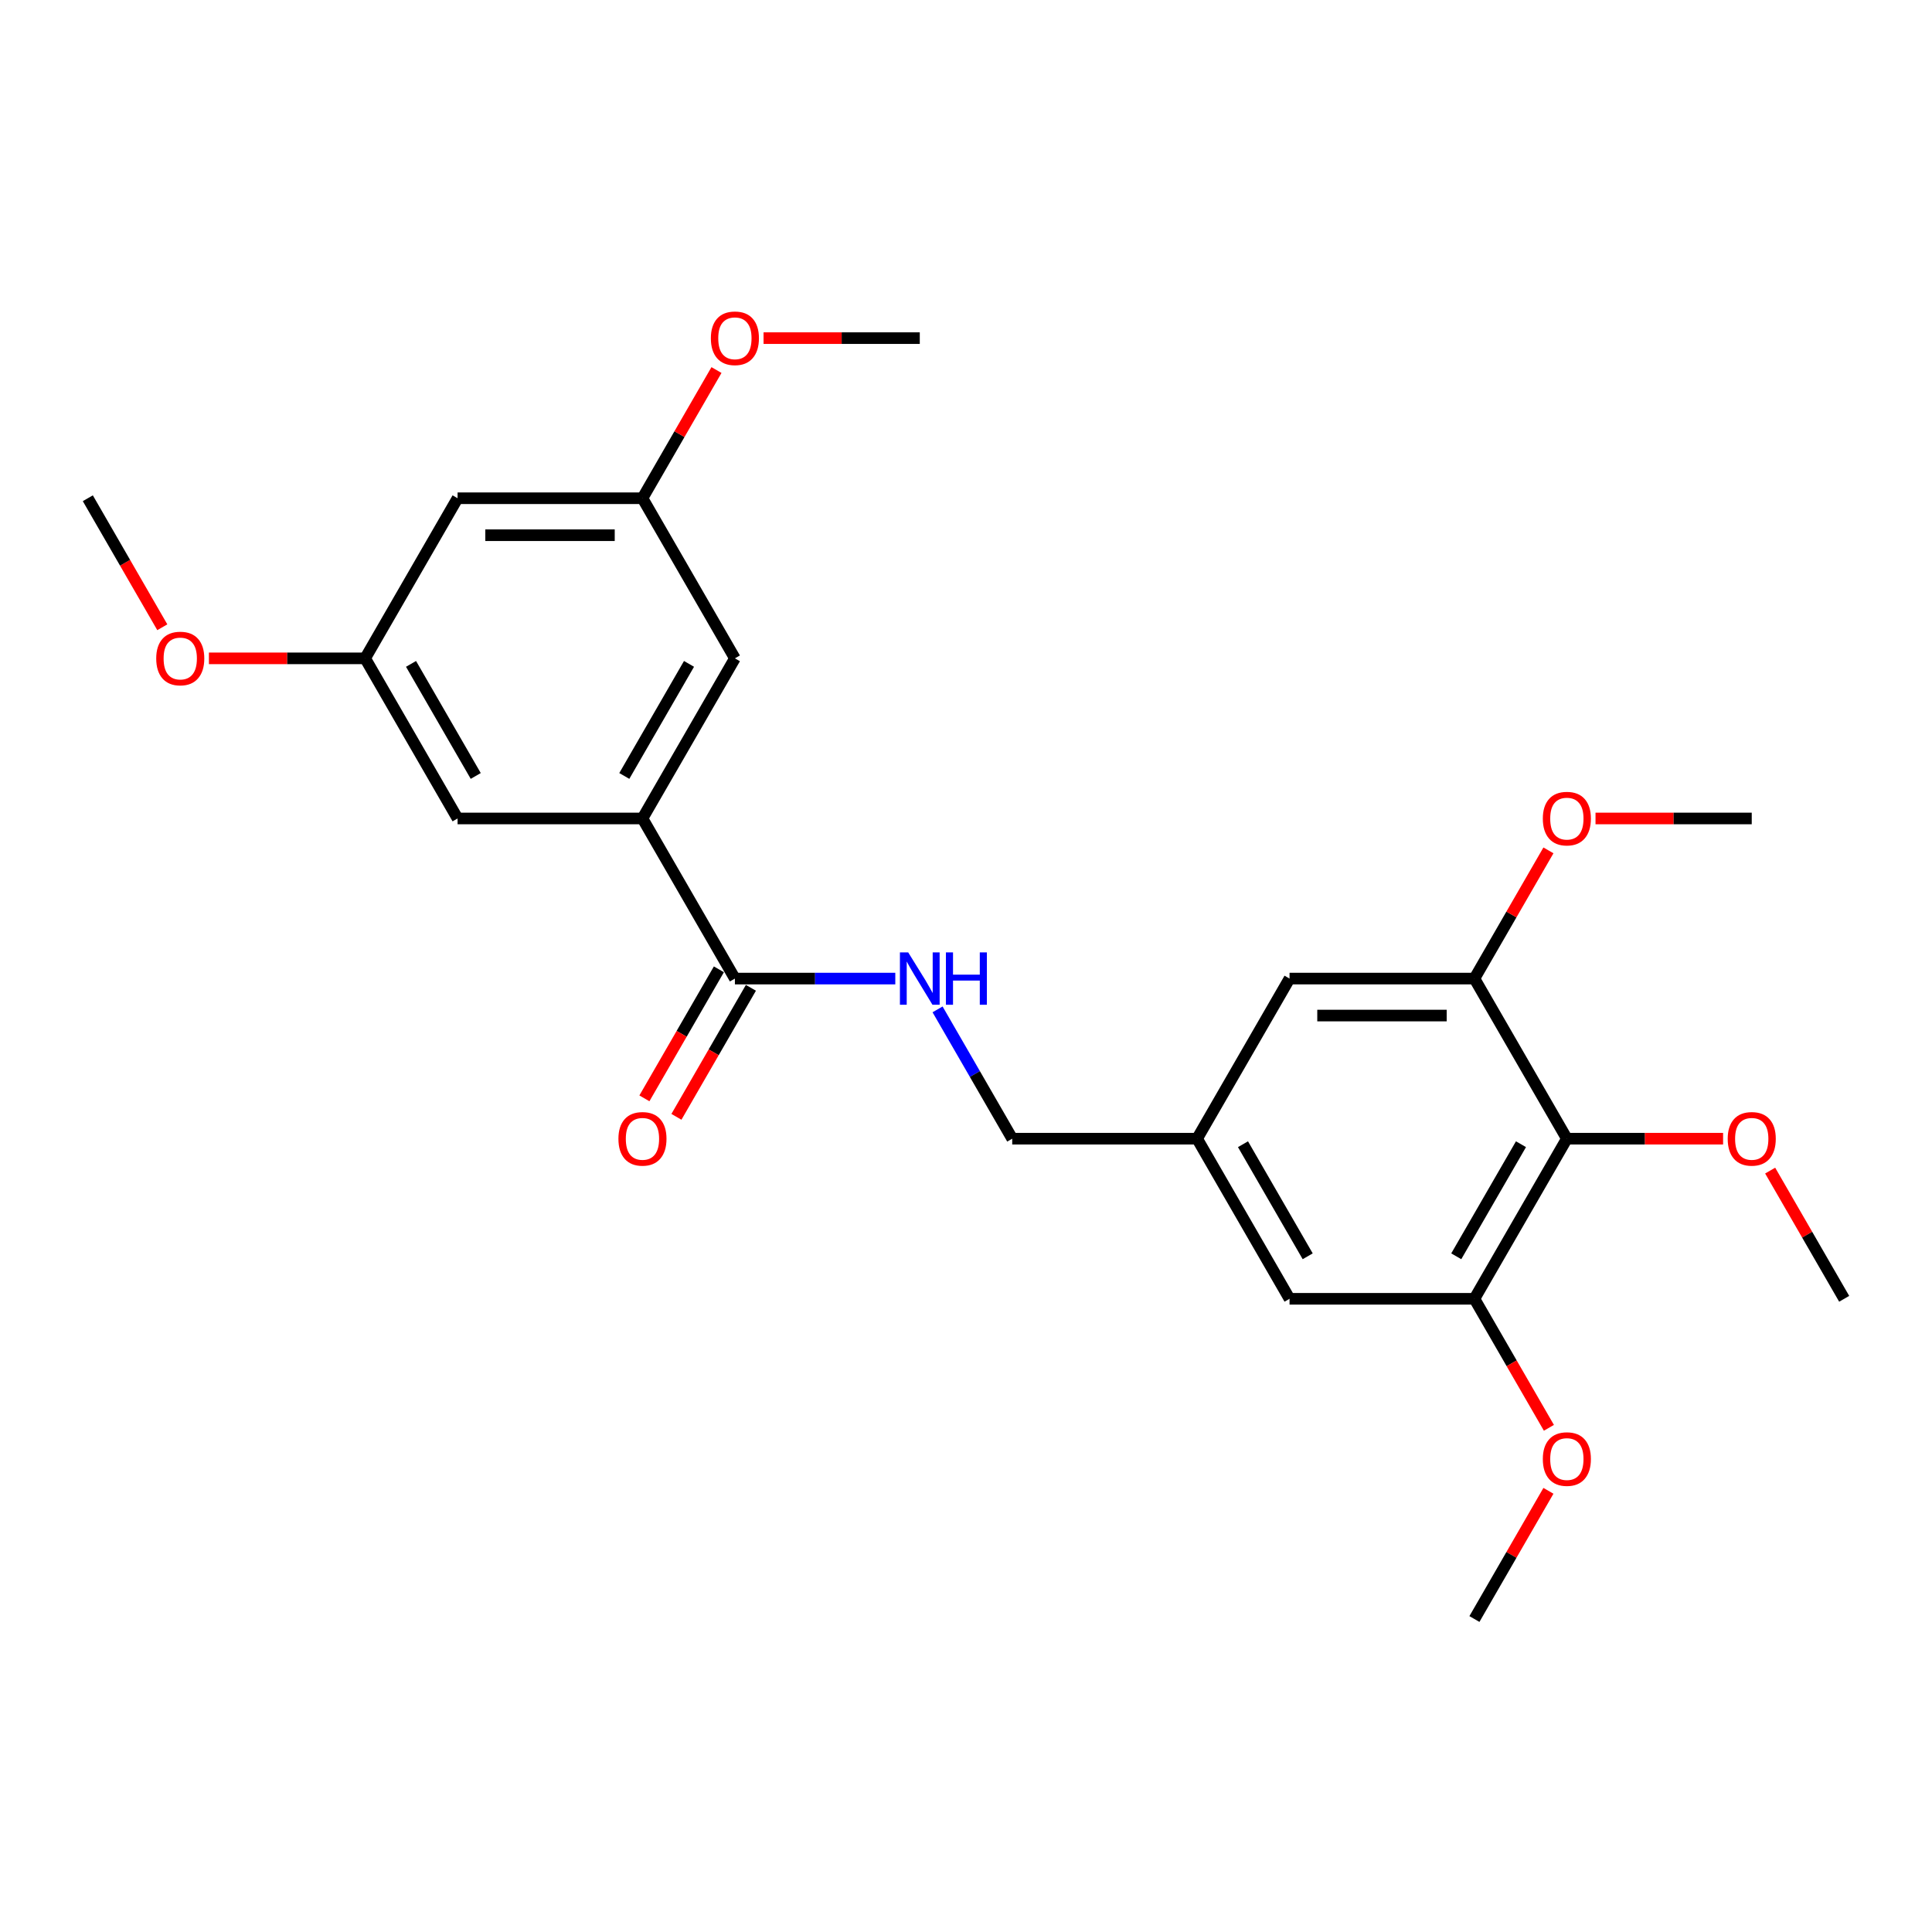 <?xml version='1.0' encoding='iso-8859-1'?>
<svg version='1.1' baseProfile='full'
              xmlns='http://www.w3.org/2000/svg'
                      xmlns:rdkit='http://www.rdkit.org/xml'
                      xmlns:xlink='http://www.w3.org/1999/xlink'
                  xml:space='preserve'
width='1000px' height='1000px' viewBox='0 0 1000 1000'>
<!-- END OF HEADER -->
<rect style='opacity:1.0;fill:#FFFFFF;stroke:none' width='1000' height='1000' x='0' y='0'> </rect>
<path class='bond-2' d='M 811.005,589.382 L 763.158,672.256' style='fill:none;fill-rule:evenodd;stroke:#000000;stroke-width:6px;stroke-linecap:butt;stroke-linejoin:miter;stroke-opacity:1' />
<path class='bond-2' d='M 787.253,592.244 L 753.76,650.255' style='fill:none;fill-rule:evenodd;stroke:#000000;stroke-width:6px;stroke-linecap:butt;stroke-linejoin:miter;stroke-opacity:1' />
<path class='bond-3' d='M 811.005,589.382 L 763.158,506.509' style='fill:none;fill-rule:evenodd;stroke:#000000;stroke-width:6px;stroke-linecap:butt;stroke-linejoin:miter;stroke-opacity:1' />
<path class='bond-15' d='M 811.005,589.382 L 851.435,589.382' style='fill:none;fill-rule:evenodd;stroke:#000000;stroke-width:6px;stroke-linecap:butt;stroke-linejoin:miter;stroke-opacity:1' />
<path class='bond-15' d='M 851.435,589.382 L 891.866,589.382' style='fill:none;fill-rule:evenodd;stroke:#FF0000;stroke-width:6px;stroke-linecap:butt;stroke-linejoin:miter;stroke-opacity:1' />
<path class='bond-0' d='M 380.383,506.509 L 421.895,506.509' style='fill:none;fill-rule:evenodd;stroke:#000000;stroke-width:6px;stroke-linecap:butt;stroke-linejoin:miter;stroke-opacity:1' />
<path class='bond-0' d='M 421.895,506.509 L 463.407,506.509' style='fill:none;fill-rule:evenodd;stroke:#0000FF;stroke-width:6px;stroke-linecap:butt;stroke-linejoin:miter;stroke-opacity:1' />
<path class='bond-1' d='M 380.383,506.509 L 332.536,423.636' style='fill:none;fill-rule:evenodd;stroke:#000000;stroke-width:6px;stroke-linecap:butt;stroke-linejoin:miter;stroke-opacity:1' />
<path class='bond-13' d='M 372.095,501.724 L 352.818,535.113' style='fill:none;fill-rule:evenodd;stroke:#000000;stroke-width:6px;stroke-linecap:butt;stroke-linejoin:miter;stroke-opacity:1' />
<path class='bond-13' d='M 352.818,535.113 L 333.541,568.502' style='fill:none;fill-rule:evenodd;stroke:#FF0000;stroke-width:6px;stroke-linecap:butt;stroke-linejoin:miter;stroke-opacity:1' />
<path class='bond-13' d='M 388.67,511.294 L 369.393,544.683' style='fill:none;fill-rule:evenodd;stroke:#000000;stroke-width:6px;stroke-linecap:butt;stroke-linejoin:miter;stroke-opacity:1' />
<path class='bond-13' d='M 369.393,544.683 L 350.116,578.071' style='fill:none;fill-rule:evenodd;stroke:#FF0000;stroke-width:6px;stroke-linecap:butt;stroke-linejoin:miter;stroke-opacity:1' />
<path class='bond-5' d='M 332.536,423.636 L 380.383,340.763' style='fill:none;fill-rule:evenodd;stroke:#000000;stroke-width:6px;stroke-linecap:butt;stroke-linejoin:miter;stroke-opacity:1' />
<path class='bond-5' d='M 323.138,401.635 L 356.631,343.624' style='fill:none;fill-rule:evenodd;stroke:#000000;stroke-width:6px;stroke-linecap:butt;stroke-linejoin:miter;stroke-opacity:1' />
<path class='bond-6' d='M 332.536,423.636 L 236.842,423.636' style='fill:none;fill-rule:evenodd;stroke:#000000;stroke-width:6px;stroke-linecap:butt;stroke-linejoin:miter;stroke-opacity:1' />
<path class='bond-8' d='M 763.158,672.256 L 667.464,672.256' style='fill:none;fill-rule:evenodd;stroke:#000000;stroke-width:6px;stroke-linecap:butt;stroke-linejoin:miter;stroke-opacity:1' />
<path class='bond-17' d='M 763.158,672.256 L 782.435,705.644' style='fill:none;fill-rule:evenodd;stroke:#000000;stroke-width:6px;stroke-linecap:butt;stroke-linejoin:miter;stroke-opacity:1' />
<path class='bond-17' d='M 782.435,705.644 L 801.712,739.033' style='fill:none;fill-rule:evenodd;stroke:#FF0000;stroke-width:6px;stroke-linecap:butt;stroke-linejoin:miter;stroke-opacity:1' />
<path class='bond-7' d='M 763.158,506.509 L 667.464,506.509' style='fill:none;fill-rule:evenodd;stroke:#000000;stroke-width:6px;stroke-linecap:butt;stroke-linejoin:miter;stroke-opacity:1' />
<path class='bond-7' d='M 748.804,525.648 L 681.818,525.648' style='fill:none;fill-rule:evenodd;stroke:#000000;stroke-width:6px;stroke-linecap:butt;stroke-linejoin:miter;stroke-opacity:1' />
<path class='bond-16' d='M 763.158,506.509 L 782.313,473.331' style='fill:none;fill-rule:evenodd;stroke:#000000;stroke-width:6px;stroke-linecap:butt;stroke-linejoin:miter;stroke-opacity:1' />
<path class='bond-16' d='M 782.313,473.331 L 801.469,440.153' style='fill:none;fill-rule:evenodd;stroke:#FF0000;stroke-width:6px;stroke-linecap:butt;stroke-linejoin:miter;stroke-opacity:1' />
<path class='bond-4' d='M 485.281,522.452 L 504.602,555.917' style='fill:none;fill-rule:evenodd;stroke:#0000FF;stroke-width:6px;stroke-linecap:butt;stroke-linejoin:miter;stroke-opacity:1' />
<path class='bond-4' d='M 504.602,555.917 L 523.923,589.382' style='fill:none;fill-rule:evenodd;stroke:#000000;stroke-width:6px;stroke-linecap:butt;stroke-linejoin:miter;stroke-opacity:1' />
<path class='bond-12' d='M 380.383,340.763 L 332.536,257.889' style='fill:none;fill-rule:evenodd;stroke:#000000;stroke-width:6px;stroke-linecap:butt;stroke-linejoin:miter;stroke-opacity:1' />
<path class='bond-11' d='M 236.842,423.636 L 188.995,340.763' style='fill:none;fill-rule:evenodd;stroke:#000000;stroke-width:6px;stroke-linecap:butt;stroke-linejoin:miter;stroke-opacity:1' />
<path class='bond-11' d='M 246.24,401.635 L 212.747,343.624' style='fill:none;fill-rule:evenodd;stroke:#000000;stroke-width:6px;stroke-linecap:butt;stroke-linejoin:miter;stroke-opacity:1' />
<path class='bond-9' d='M 667.464,506.509 L 619.617,589.382' style='fill:none;fill-rule:evenodd;stroke:#000000;stroke-width:6px;stroke-linecap:butt;stroke-linejoin:miter;stroke-opacity:1' />
<path class='bond-25' d='M 667.464,672.256 L 619.617,589.382' style='fill:none;fill-rule:evenodd;stroke:#000000;stroke-width:6px;stroke-linecap:butt;stroke-linejoin:miter;stroke-opacity:1' />
<path class='bond-25' d='M 676.862,650.255 L 643.369,592.244' style='fill:none;fill-rule:evenodd;stroke:#000000;stroke-width:6px;stroke-linecap:butt;stroke-linejoin:miter;stroke-opacity:1' />
<path class='bond-14' d='M 619.617,589.382 L 523.923,589.382' style='fill:none;fill-rule:evenodd;stroke:#000000;stroke-width:6px;stroke-linecap:butt;stroke-linejoin:miter;stroke-opacity:1' />
<path class='bond-10' d='M 236.842,257.889 L 188.995,340.763' style='fill:none;fill-rule:evenodd;stroke:#000000;stroke-width:6px;stroke-linecap:butt;stroke-linejoin:miter;stroke-opacity:1' />
<path class='bond-26' d='M 236.842,257.889 L 332.536,257.889' style='fill:none;fill-rule:evenodd;stroke:#000000;stroke-width:6px;stroke-linecap:butt;stroke-linejoin:miter;stroke-opacity:1' />
<path class='bond-26' d='M 251.196,277.028 L 318.182,277.028' style='fill:none;fill-rule:evenodd;stroke:#000000;stroke-width:6px;stroke-linecap:butt;stroke-linejoin:miter;stroke-opacity:1' />
<path class='bond-19' d='M 188.995,340.763 L 148.565,340.763' style='fill:none;fill-rule:evenodd;stroke:#000000;stroke-width:6px;stroke-linecap:butt;stroke-linejoin:miter;stroke-opacity:1' />
<path class='bond-19' d='M 148.565,340.763 L 108.134,340.763' style='fill:none;fill-rule:evenodd;stroke:#FF0000;stroke-width:6px;stroke-linecap:butt;stroke-linejoin:miter;stroke-opacity:1' />
<path class='bond-18' d='M 332.536,257.889 L 351.691,224.711' style='fill:none;fill-rule:evenodd;stroke:#000000;stroke-width:6px;stroke-linecap:butt;stroke-linejoin:miter;stroke-opacity:1' />
<path class='bond-18' d='M 351.691,224.711 L 370.847,191.533' style='fill:none;fill-rule:evenodd;stroke:#FF0000;stroke-width:6px;stroke-linecap:butt;stroke-linejoin:miter;stroke-opacity:1' />
<path class='bond-20' d='M 916.235,605.899 L 935.39,639.077' style='fill:none;fill-rule:evenodd;stroke:#FF0000;stroke-width:6px;stroke-linecap:butt;stroke-linejoin:miter;stroke-opacity:1' />
<path class='bond-20' d='M 935.39,639.077 L 954.545,672.256' style='fill:none;fill-rule:evenodd;stroke:#000000;stroke-width:6px;stroke-linecap:butt;stroke-linejoin:miter;stroke-opacity:1' />
<path class='bond-22' d='M 825.837,423.636 L 866.268,423.636' style='fill:none;fill-rule:evenodd;stroke:#FF0000;stroke-width:6px;stroke-linecap:butt;stroke-linejoin:miter;stroke-opacity:1' />
<path class='bond-22' d='M 866.268,423.636 L 906.699,423.636' style='fill:none;fill-rule:evenodd;stroke:#000000;stroke-width:6px;stroke-linecap:butt;stroke-linejoin:miter;stroke-opacity:1' />
<path class='bond-21' d='M 801.469,771.646 L 782.313,804.824' style='fill:none;fill-rule:evenodd;stroke:#FF0000;stroke-width:6px;stroke-linecap:butt;stroke-linejoin:miter;stroke-opacity:1' />
<path class='bond-21' d='M 782.313,804.824 L 763.158,838.002' style='fill:none;fill-rule:evenodd;stroke:#000000;stroke-width:6px;stroke-linecap:butt;stroke-linejoin:miter;stroke-opacity:1' />
<path class='bond-23' d='M 395.215,175.016 L 435.646,175.016' style='fill:none;fill-rule:evenodd;stroke:#FF0000;stroke-width:6px;stroke-linecap:butt;stroke-linejoin:miter;stroke-opacity:1' />
<path class='bond-23' d='M 435.646,175.016 L 476.077,175.016' style='fill:none;fill-rule:evenodd;stroke:#000000;stroke-width:6px;stroke-linecap:butt;stroke-linejoin:miter;stroke-opacity:1' />
<path class='bond-24' d='M 84.009,324.667 L 64.732,291.278' style='fill:none;fill-rule:evenodd;stroke:#FF0000;stroke-width:6px;stroke-linecap:butt;stroke-linejoin:miter;stroke-opacity:1' />
<path class='bond-24' d='M 64.732,291.278 L 45.455,257.889' style='fill:none;fill-rule:evenodd;stroke:#000000;stroke-width:6px;stroke-linecap:butt;stroke-linejoin:miter;stroke-opacity:1' />
<path  class='atom-5' d='M 470.086 492.959
L 478.967 507.313
Q 479.847 508.729, 481.263 511.294
Q 482.679 513.858, 482.756 514.011
L 482.756 492.959
L 486.354 492.959
L 486.354 520.059
L 482.641 520.059
L 473.11 504.366
Q 472 502.528, 470.813 500.423
Q 469.665 498.318, 469.321 497.667
L 469.321 520.059
L 465.799 520.059
L 465.799 492.959
L 470.086 492.959
' fill='#0000FF'/>
<path  class='atom-5' d='M 489.608 492.959
L 493.282 492.959
L 493.282 504.48
L 507.139 504.48
L 507.139 492.959
L 510.813 492.959
L 510.813 520.059
L 507.139 520.059
L 507.139 507.543
L 493.282 507.543
L 493.282 520.059
L 489.608 520.059
L 489.608 492.959
' fill='#0000FF'/>
<path  class='atom-14' d='M 320.096 589.459
Q 320.096 582.952, 323.311 579.315
Q 326.526 575.679, 332.536 575.679
Q 338.545 575.679, 341.761 579.315
Q 344.976 582.952, 344.976 589.459
Q 344.976 596.043, 341.722 599.794
Q 338.469 603.507, 332.536 603.507
Q 326.565 603.507, 323.311 599.794
Q 320.096 596.081, 320.096 589.459
M 332.536 600.445
Q 336.67 600.445, 338.89 597.689
Q 341.148 594.894, 341.148 589.459
Q 341.148 584.138, 338.89 581.459
Q 336.67 578.741, 332.536 578.741
Q 328.402 578.741, 326.144 581.421
Q 323.923 584.1, 323.923 589.459
Q 323.923 594.933, 326.144 597.689
Q 328.402 600.445, 332.536 600.445
' fill='#FF0000'/>
<path  class='atom-16' d='M 894.258 589.459
Q 894.258 582.952, 897.474 579.315
Q 900.689 575.679, 906.699 575.679
Q 912.708 575.679, 915.923 579.315
Q 919.139 582.952, 919.139 589.459
Q 919.139 596.043, 915.885 599.794
Q 912.632 603.507, 906.699 603.507
Q 900.727 603.507, 897.474 599.794
Q 894.258 596.081, 894.258 589.459
M 906.699 600.445
Q 910.833 600.445, 913.053 597.689
Q 915.311 594.894, 915.311 589.459
Q 915.311 584.138, 913.053 581.459
Q 910.833 578.741, 906.699 578.741
Q 902.565 578.741, 900.306 581.421
Q 898.086 584.1, 898.086 589.459
Q 898.086 594.933, 900.306 597.689
Q 902.565 600.445, 906.699 600.445
' fill='#FF0000'/>
<path  class='atom-17' d='M 798.565 423.712
Q 798.565 417.205, 801.78 413.569
Q 804.995 409.932, 811.005 409.932
Q 817.014 409.932, 820.23 413.569
Q 823.445 417.205, 823.445 423.712
Q 823.445 430.296, 820.191 434.047
Q 816.938 437.76, 811.005 437.76
Q 805.033 437.76, 801.78 434.047
Q 798.565 430.334, 798.565 423.712
M 811.005 434.698
Q 815.139 434.698, 817.359 431.942
Q 819.617 429.148, 819.617 423.712
Q 819.617 418.392, 817.359 415.712
Q 815.139 412.995, 811.005 412.995
Q 806.871 412.995, 804.612 415.674
Q 802.392 418.354, 802.392 423.712
Q 802.392 429.186, 804.612 431.942
Q 806.871 434.698, 811.005 434.698
' fill='#FF0000'/>
<path  class='atom-18' d='M 798.565 755.205
Q 798.565 748.698, 801.78 745.062
Q 804.995 741.425, 811.005 741.425
Q 817.014 741.425, 820.23 745.062
Q 823.445 748.698, 823.445 755.205
Q 823.445 761.789, 820.191 765.54
Q 816.938 769.253, 811.005 769.253
Q 805.033 769.253, 801.78 765.54
Q 798.565 761.827, 798.565 755.205
M 811.005 766.191
Q 815.139 766.191, 817.359 763.435
Q 819.617 760.641, 819.617 755.205
Q 819.617 749.885, 817.359 747.205
Q 815.139 744.488, 811.005 744.488
Q 806.871 744.488, 804.612 747.167
Q 802.392 749.847, 802.392 755.205
Q 802.392 760.679, 804.612 763.435
Q 806.871 766.191, 811.005 766.191
' fill='#FF0000'/>
<path  class='atom-19' d='M 367.943 175.093
Q 367.943 168.585, 371.158 164.949
Q 374.373 161.313, 380.383 161.313
Q 386.392 161.313, 389.608 164.949
Q 392.823 168.585, 392.823 175.093
Q 392.823 181.676, 389.569 185.428
Q 386.316 189.141, 380.383 189.141
Q 374.411 189.141, 371.158 185.428
Q 367.943 181.715, 367.943 175.093
M 380.383 186.078
Q 384.517 186.078, 386.737 183.322
Q 388.995 180.528, 388.995 175.093
Q 388.995 169.772, 386.737 167.093
Q 384.517 164.375, 380.383 164.375
Q 376.249 164.375, 373.99 167.054
Q 371.77 169.734, 371.77 175.093
Q 371.77 180.566, 373.99 183.322
Q 376.249 186.078, 380.383 186.078
' fill='#FF0000'/>
<path  class='atom-20' d='M 80.861 340.839
Q 80.861 334.332, 84.077 330.696
Q 87.292 327.059, 93.301 327.059
Q 99.311 327.059, 102.526 330.696
Q 105.742 334.332, 105.742 340.839
Q 105.742 347.423, 102.488 351.174
Q 99.234 354.887, 93.301 354.887
Q 87.33 354.887, 84.077 351.174
Q 80.861 347.461, 80.861 340.839
M 93.301 351.825
Q 97.435 351.825, 99.656 349.069
Q 101.914 346.275, 101.914 340.839
Q 101.914 335.519, 99.656 332.839
Q 97.435 330.121, 93.301 330.121
Q 89.168 330.121, 86.909 332.801
Q 84.689 335.48, 84.689 340.839
Q 84.689 346.313, 86.909 349.069
Q 89.168 351.825, 93.301 351.825
' fill='#FF0000'/>
</svg>
